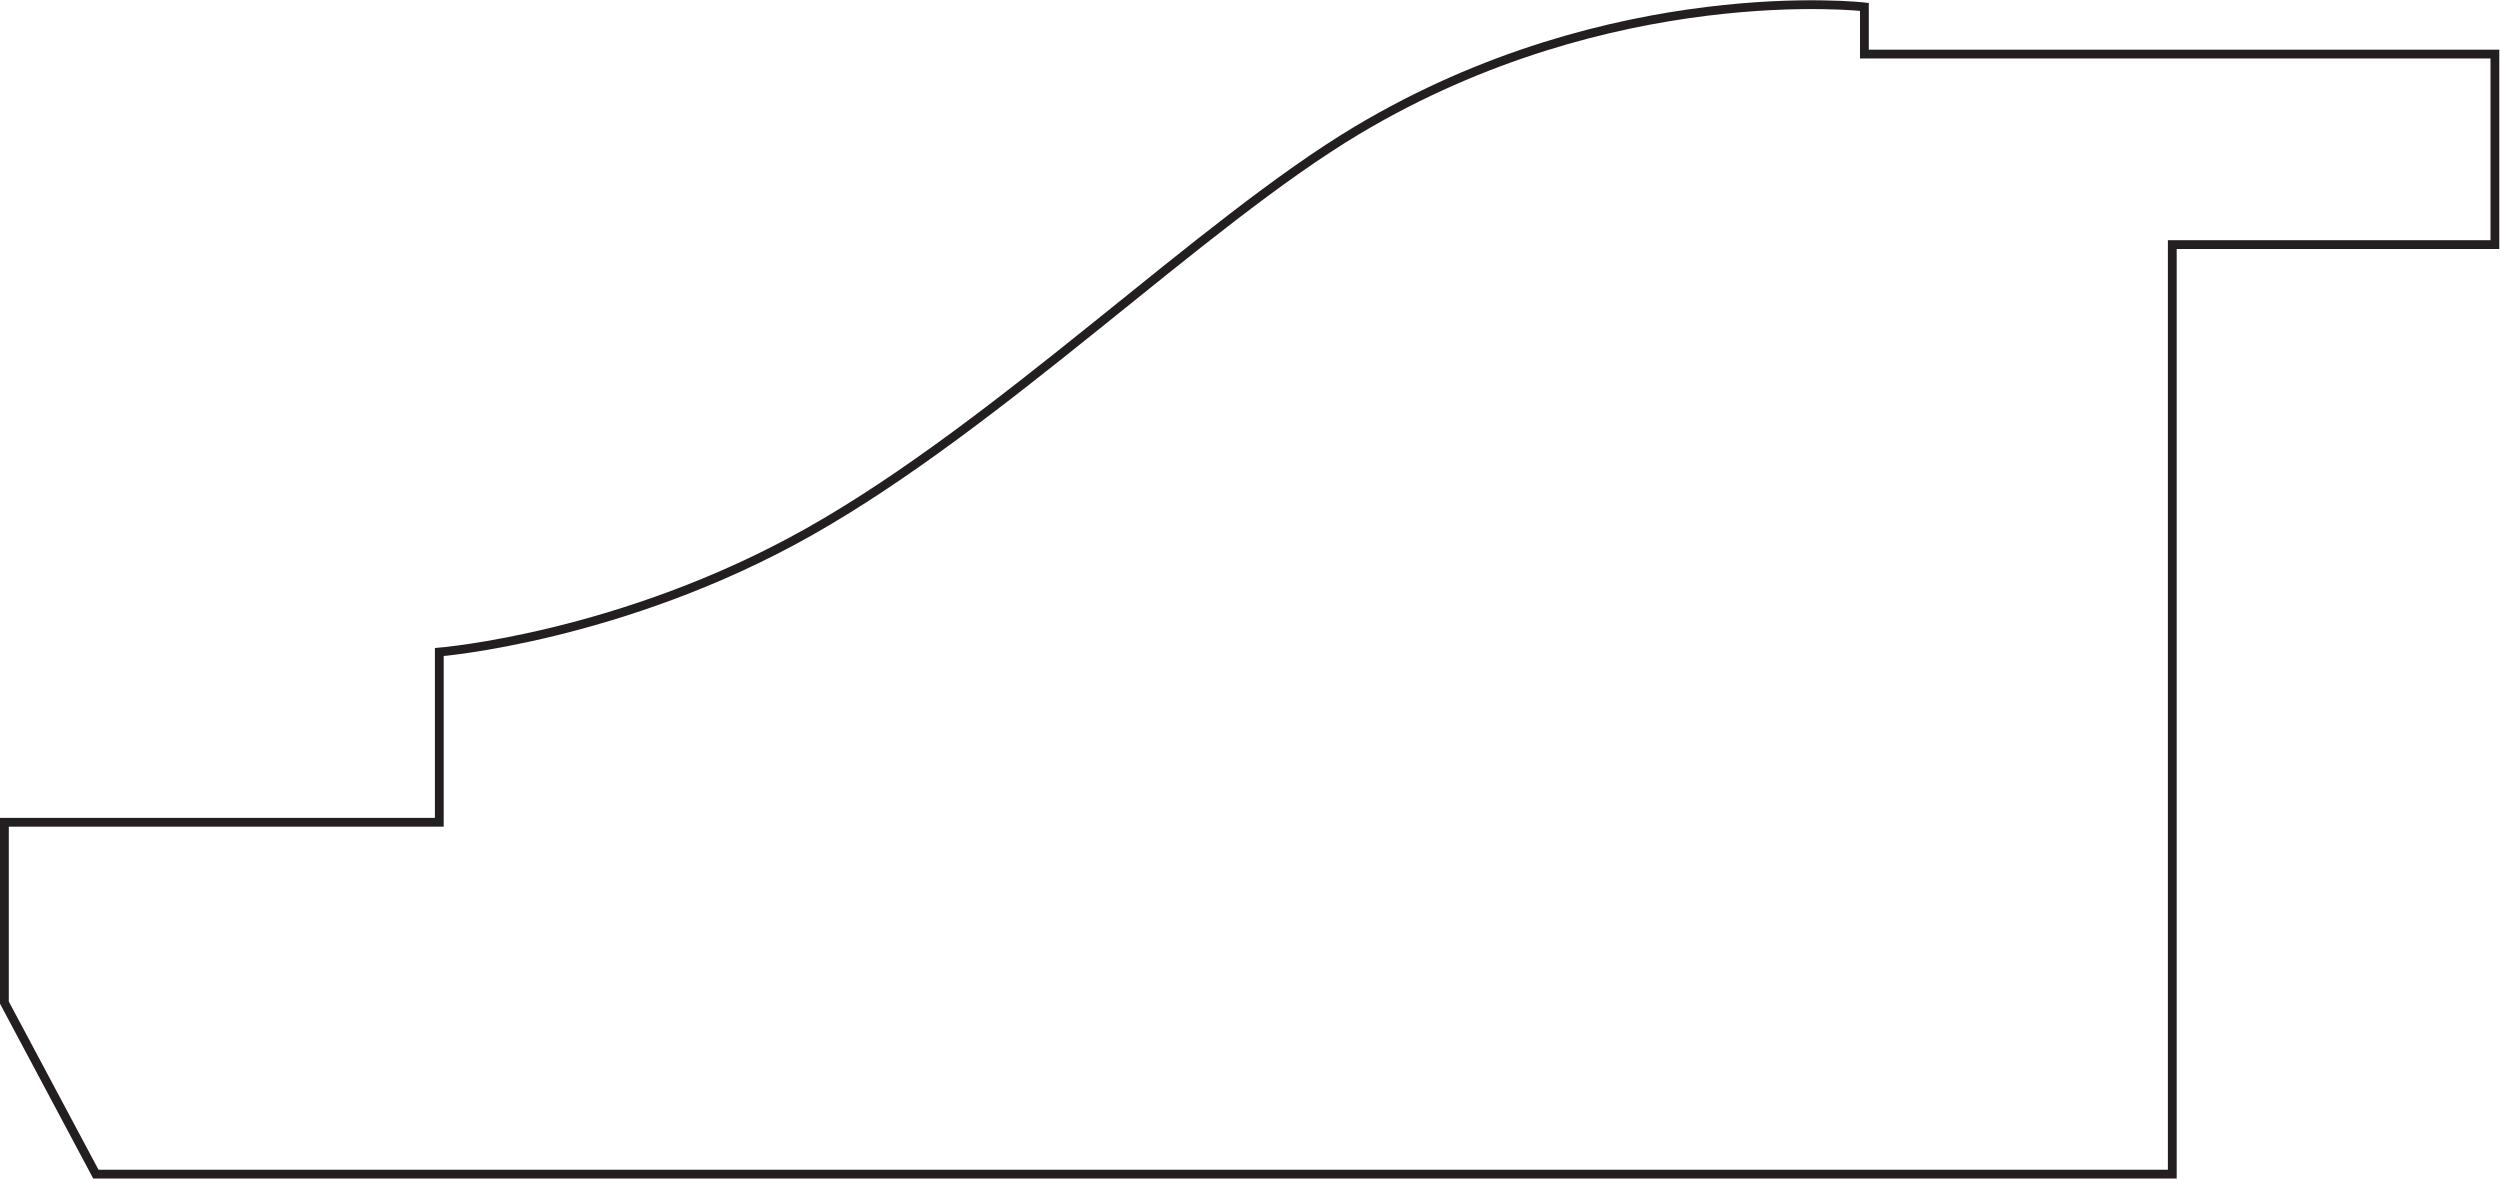 <?xml version="1.0" encoding="UTF-8" standalone="no"?>
<svg
   xmlns:dc="http://purl.org/dc/elements/1.1/"
   xmlns:cc="http://creativecommons.org/ns#"
   xmlns:rdf="http://www.w3.org/1999/02/22-rdf-syntax-ns#"
   xmlns:svg="http://www.w3.org/2000/svg"
   xmlns="http://www.w3.org/2000/svg"
   viewBox="0 0 189.413 89.293"
   height="89.293"
   width="189.413"
   xml:space="preserve"
   id="svg2"
   version="1.1"><defs
     id="defs6" /><g
     transform="matrix(1.333,0,0,-1.333,0,89.293)"
     id="g10"><g
       transform="scale(0.1)"
       id="g12"><path
         id="path14"
         style="fill:none;stroke:#231f20;stroke-width:5;stroke-linecap:butt;stroke-linejoin:miter;stroke-miterlimit:4;stroke-dasharray:none;stroke-opacity:1"
         d="M 2.5,100 54.492,2.504 H 1234.69 V 530.824 h 183.36 v 108.321 h -358.36 v 26.796 c 0,0 -143.323,16.563 -288.323,-70.117 C 682.73,542.848 569.258,429.262 459.688,367.5 c -106.098,-59.844 -210,-68.238 -210,-68.238 V 202.5 H 2.5 Z" /></g></g></svg>